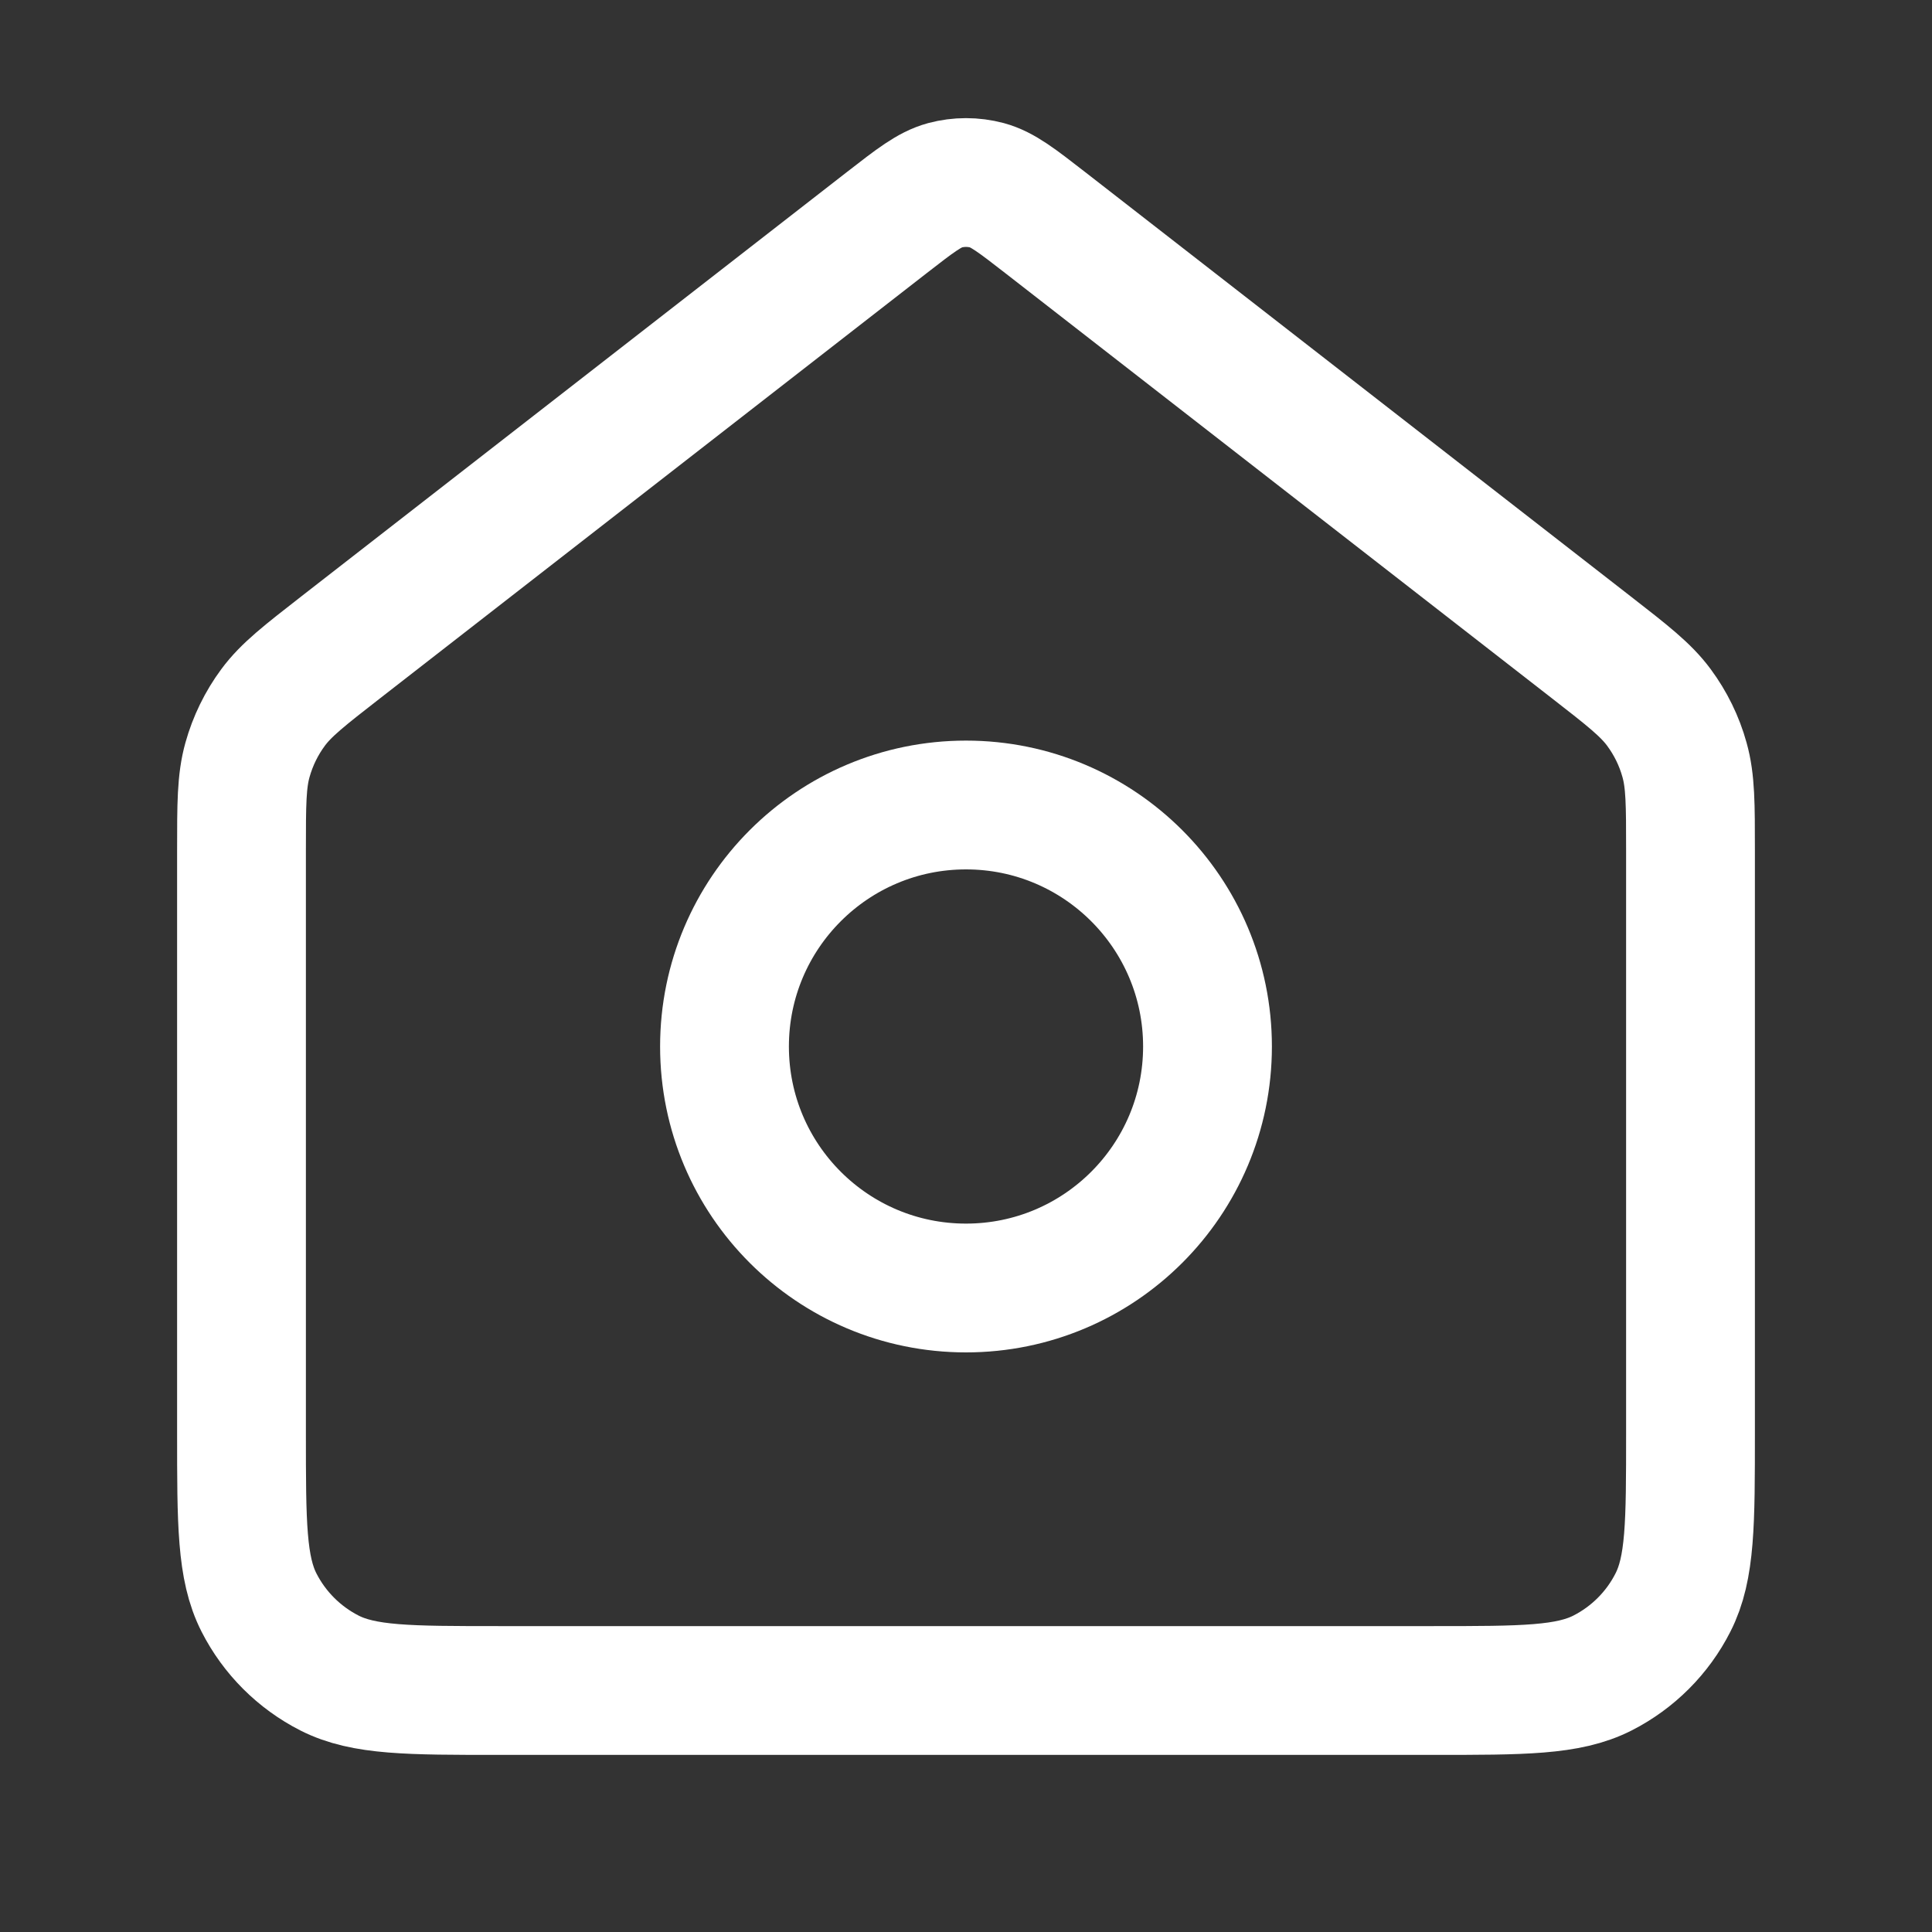 <svg width="30" height="30" viewBox="0 0 30 30" fill="none" xmlns="http://www.w3.org/2000/svg">
<rect x="0" y="0" width="30" height="30" fill="#333333" stroke="none"/>
<path d="M15 20C17.071 20 18.75 18.322 18.75 16.25C18.75 14.179 17.071 12.5 15 12.5C12.929 12.5 11.25 14.179 11.25 16.25C11.25 18.322 12.929 20 15 20Z" stroke="white" stroke-width="2" stroke-linecap="round" stroke-linejoin="round"/>
<path d="M3.75 13.207C3.75 12.489 3.75 12.13 3.843 11.799C3.925 11.506 4.059 11.231 4.24 10.986C4.444 10.71 4.728 10.49 5.294 10.049L13.772 3.455C14.211 3.114 14.431 2.943 14.673 2.877C14.887 2.82 15.113 2.82 15.327 2.877C15.569 2.943 15.789 3.114 16.228 3.455L24.706 10.049C25.273 10.49 25.556 10.71 25.76 10.986C25.941 11.231 26.076 11.506 26.157 11.799C26.25 12.13 26.25 12.489 26.25 13.207V22.25C26.25 23.651 26.25 24.351 25.977 24.885C25.738 25.356 25.355 25.738 24.885 25.978C24.35 26.25 23.65 26.25 22.25 26.25H7.75C6.35 26.25 5.65 26.25 5.115 25.978C4.645 25.738 4.262 25.356 4.022 24.885C3.75 24.351 3.75 23.651 3.75 22.25V13.207Z" stroke="white" stroke-width="2" stroke-linecap="round" stroke-linejoin="round"/>
</svg>
